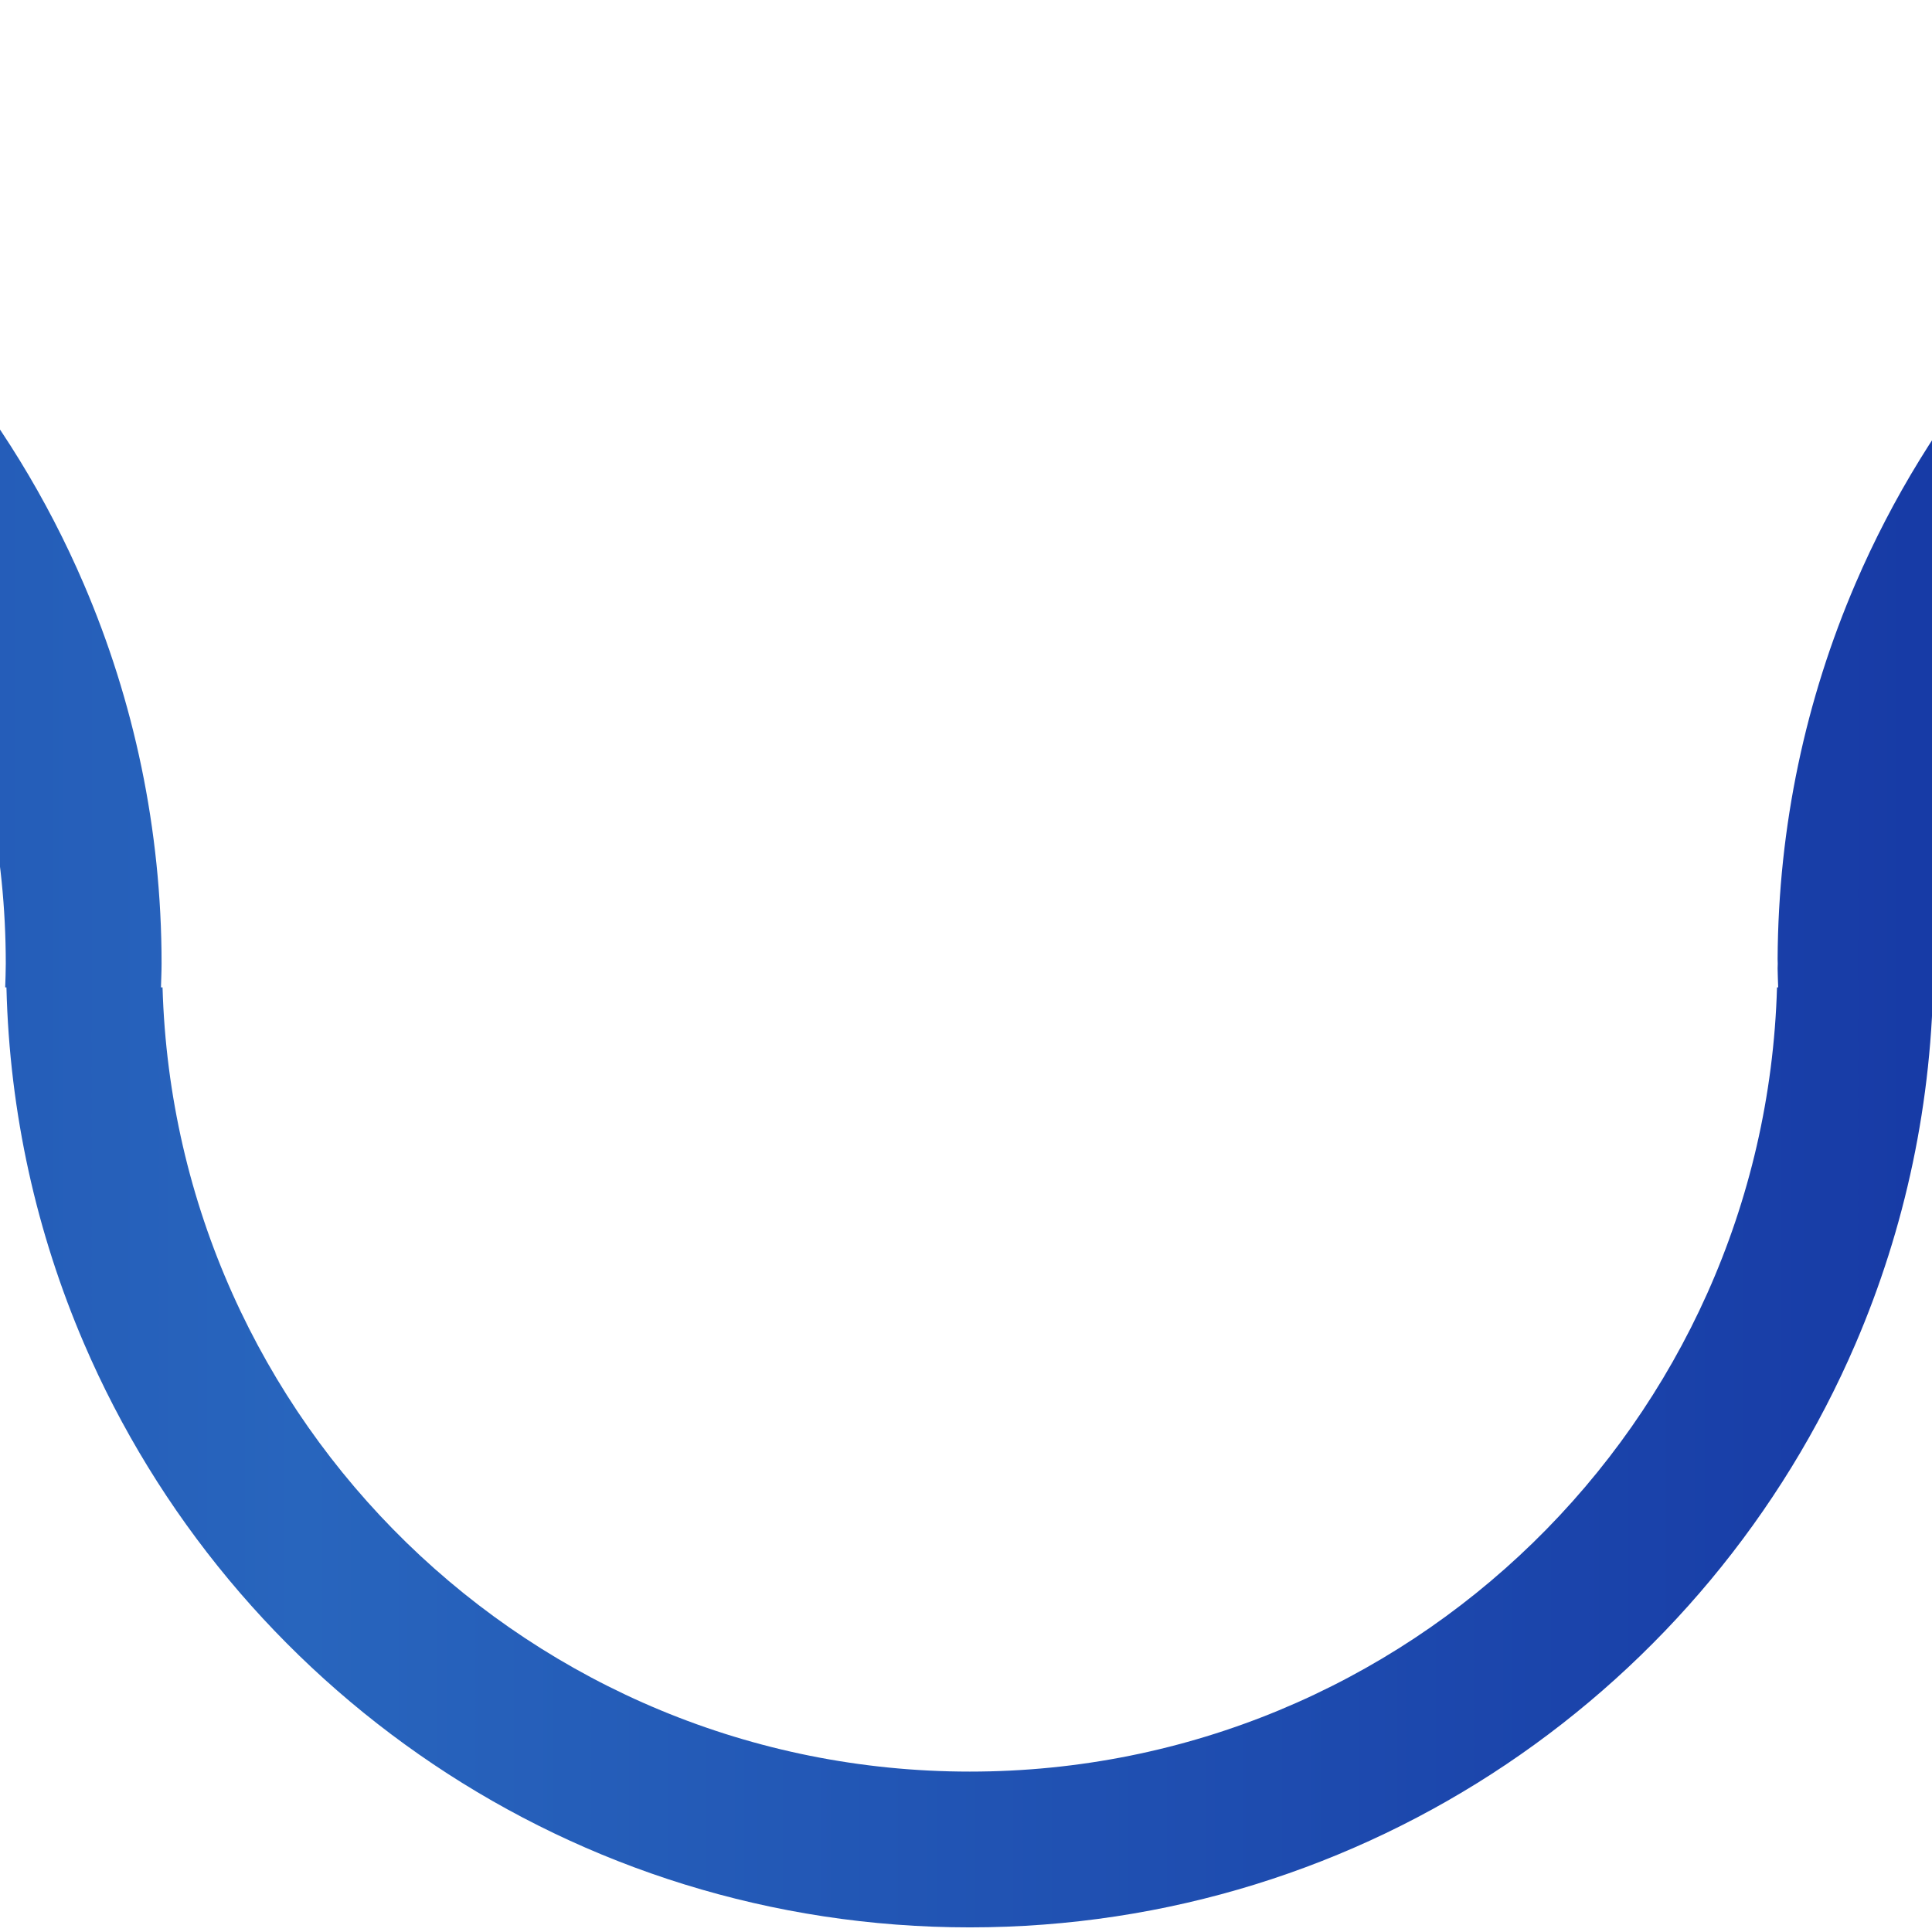 <?xml version="1.0" encoding="UTF-8"?> <svg xmlns="http://www.w3.org/2000/svg" width="198" height="198" viewBox="362.5 0 198 198" fill="none"><path d="M915.846 59.804C910.766 71.617 907.929 84.616 907.862 98.274C907.863 98.438 907.875 98.599 907.875 98.762C907.875 98.927 907.863 99.088 907.862 99.25C907.865 99.902 907.905 100.543 907.919 101.191H907.802C906.512 145.792 869.991 181.561 825.077 181.561C780.164 181.561 743.631 145.792 742.342 101.191H742.127C742.147 100.381 742.19 99.578 742.19 98.762C742.19 84.975 739.356 71.851 734.253 59.93C719.168 24.692 684.184 4.57764e-05 643.427 4.57764e-05C602.719 4.57764e-05 567.775 24.634 552.66 59.804C547.582 71.617 544.745 84.616 544.678 98.274C544.679 98.438 544.691 98.599 544.691 98.762C544.691 98.927 544.679 99.088 544.678 99.25C544.681 99.903 544.721 100.543 544.736 101.191H544.616C543.328 145.792 506.805 181.561 461.893 181.561C416.982 181.561 380.445 145.792 379.158 101.191H378.997C379.016 100.381 379.059 99.576 379.059 98.762C379.059 84.951 376.215 71.808 371.095 59.872C355.995 24.666 321.03 4.57764e-05 280.297 4.57764e-05C239.59 4.57764e-05 204.646 24.634 189.53 59.804C184.452 71.617 181.613 84.616 181.548 98.274C181.548 98.438 181.559 98.599 181.559 98.762C181.559 98.927 181.548 99.088 181.548 99.25C181.548 99.421 181.561 99.587 181.563 99.757H181.531C180.996 145.025 144.156 181.561 98.764 181.561C53.036 181.561 15.965 144.491 15.965 98.762C15.965 80.96 21.603 64.486 31.164 50.984L20.001 54.333L20.392 38.688C7.614 55.336 0 76.156 0 98.762C0 153.307 44.218 197.526 98.764 197.526C139.469 197.526 174.413 172.89 189.53 137.723C194.607 125.909 197.445 112.91 197.513 99.252C197.511 99.09 197.5 98.927 197.5 98.762C197.5 98.599 197.511 98.438 197.513 98.272C197.778 52.773 234.734 15.967 280.297 15.967C326.024 15.967 363.092 53.036 363.092 98.762C363.092 99.578 363.057 100.382 363.032 101.191H363.16C363.472 114.115 366.275 126.42 371.095 137.654C386.195 172.858 421.16 197.526 461.893 197.526C502.601 197.526 537.543 172.89 552.66 137.723C557.737 125.909 560.577 112.91 560.644 99.25C560.642 99.088 560.631 98.927 560.631 98.762C560.631 98.599 560.642 98.438 560.644 98.274C560.906 52.773 597.864 15.967 643.427 15.967C689.156 15.967 726.224 53.036 726.224 98.762C726.224 99.578 726.186 100.382 726.162 101.191H726.377C726.692 114.089 729.451 126.379 734.253 137.594C749.338 172.834 784.322 197.526 825.077 197.526C865.785 197.526 900.729 172.89 915.846 137.723C920.92 125.909 923.761 112.91 923.828 99.252C923.826 99.09 923.815 98.927 923.815 98.762C923.815 98.599 923.826 98.438 923.828 98.272C924.094 52.773 961.048 15.967 1006.61 15.967C1031.38 15.967 1053.59 26.853 1068.76 44.087C1073.27 49.212 1077.16 54.898 1080.3 61.03L1093.16 65.102L1093.02 50.939C1089.7 44.949 1085.77 39.351 1081.32 34.209C1063.21 13.268 1036.47 4.57764e-05 1006.61 4.57764e-05C965.905 4.57764e-05 930.959 24.634 915.846 59.804Z" fill="url(#paint0_linear_4731_3370)"></path><defs><linearGradient id="paint0_linear_4731_3370" x1="1093.16" y1="98.763" x2="0" y2="98.763" gradientUnits="userSpaceOnUse"><stop stop-color="#3170C8"></stop><stop offset="0.28" stop-color="#000186"></stop><stop offset="0.64" stop-color="#2865BD"></stop><stop offset="1" stop-color="#000186"></stop></linearGradient></defs></svg> 